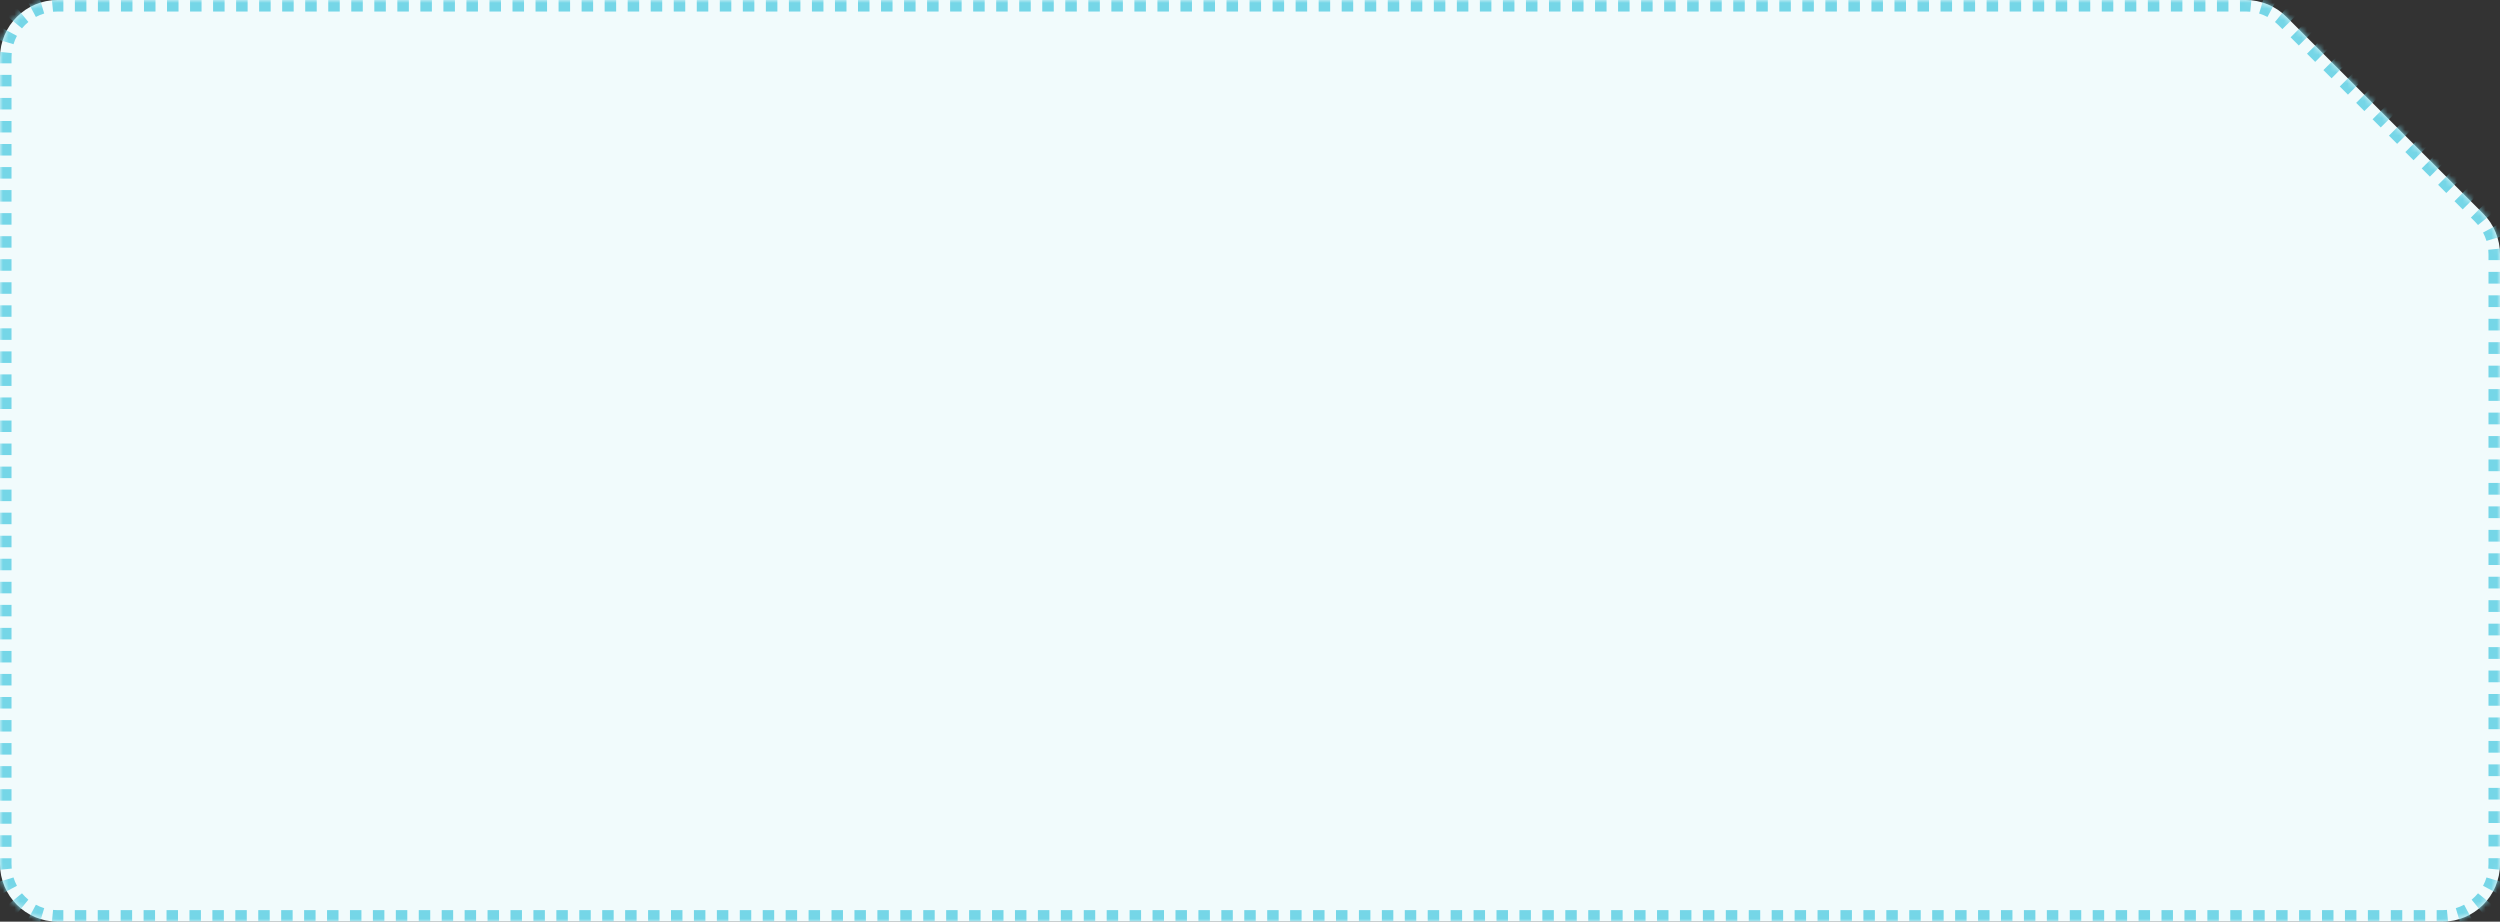 <?xml version="1.0" encoding="UTF-8"?> <svg xmlns="http://www.w3.org/2000/svg" width="434" height="160" viewBox="0 0 434 160" fill="none"><rect x="0" y="0" width="434" height="160" fill="#333333" stroke="none"/> <mask id="path-1-inside-1_865_595" fill="white"> <path fill-rule="evenodd" clip-rule="evenodd" d="M434 150C434 155.523 429.523 160 424 160H10C4.477 160 0 155.523 0 150V10C0 4.477 4.477 0 10 0H389.858C392.51 0 395.054 1.054 396.929 2.929L431.071 37.071C432.946 38.946 434 41.49 434 44.142V150Z"></path> </mask> <path fill-rule="evenodd" clip-rule="evenodd" d="M434 150C434 155.523 429.523 160 424 160H10C4.477 160 0 155.523 0 150V10C0 4.477 4.477 0 10 0H389.858C392.51 0 395.054 1.054 396.929 2.929L431.071 37.071C432.946 38.946 434 41.49 434 44.142V150Z" fill="#F1FBFC"></path> <path d="M431.071 37.071L431.778 36.364L431.071 37.071ZM396.929 2.929L397.636 2.222L396.929 2.929ZM430.364 37.778L429.653 37.067L431.067 35.653L431.778 36.364L430.364 37.778ZM428.23 35.644L426.807 34.222L428.222 32.807L429.644 34.23L428.23 35.644ZM425.385 32.799L423.962 31.377L425.377 29.962L426.799 31.385L425.385 32.799ZM422.54 29.954L421.117 28.531L422.531 27.117L423.954 28.54L422.54 29.954ZM419.695 27.109L418.272 25.686L419.686 24.272L421.109 25.695L419.695 27.109ZM416.849 24.264L415.427 22.841L416.841 21.427L418.264 22.849L416.849 24.264ZM414.004 21.418L412.582 19.996L413.996 18.582L415.418 20.004L414.004 21.418ZM411.159 18.573L409.736 17.151L411.151 15.736L412.573 17.159L411.159 18.573ZM408.314 15.728L406.891 14.306L408.305 12.891L409.728 14.314L408.314 15.728ZM405.469 12.883L404.046 11.46L405.46 10.046L406.883 11.469L405.469 12.883ZM402.623 10.038L401.201 8.615L402.615 7.201L404.038 8.623L402.623 10.038ZM399.778 7.193L398.356 5.77L399.77 4.356L401.193 5.778L399.778 7.193ZM396.933 4.347L396.222 3.636L397.636 2.222L398.347 2.933L396.933 4.347ZM396.222 3.636C396.013 3.427 395.794 3.229 395.567 3.043L396.836 1.497C397.113 1.724 397.38 1.966 397.636 2.222L396.222 3.636ZM394.1 2.063C393.581 1.785 393.035 1.559 392.47 1.388L393.051 -0.526C393.74 -0.317 394.408 -0.041 395.043 0.299L394.1 2.063ZM390.74 1.043C390.448 1.015 390.154 1 389.858 1V-1C390.219 -1 390.579 -0.982 390.936 -0.947L390.74 1.043ZM389.858 1H388.858V-1H389.858V1ZM386.859 1H384.86V-1H386.859V1ZM382.86 1H380.861V-1H382.86V1ZM378.862 1H376.863V-1H378.862V1ZM374.863 1H372.864V-1H374.863V1ZM370.865 1H368.866V-1H370.865V1ZM366.866 1H364.867V-1H366.866V1ZM362.868 1H360.869V-1H362.868V1ZM358.869 1H356.87V-1H358.869V1ZM354.871 1H352.872V-1H354.871V1ZM350.872 1H348.873V-1H350.872V1ZM346.874 1H344.875V-1H346.874V1ZM342.875 1H340.876V-1H342.875V1ZM338.877 1H336.878V-1H338.877V1ZM334.878 1H332.879V-1H334.878V1ZM330.88 1H328.881V-1H330.88V1ZM326.881 1H324.882V-1H326.881V1ZM322.883 1H320.884V-1H322.883V1ZM318.884 1H316.885V-1H318.884V1ZM314.886 1H312.887V-1H314.886V1ZM310.887 1H308.888V-1H310.887V1ZM306.889 1H304.89V-1H306.889V1ZM302.89 1H300.891V-1H302.89V1ZM298.892 1H296.893V-1H298.892V1ZM294.893 1H292.894V-1H294.893V1ZM290.895 1H288.896V-1H290.895V1ZM286.896 1H284.897V-1H286.896V1ZM282.898 1H280.899V-1H282.898V1ZM278.899 1H276.9V-1H278.899V1ZM274.901 1H272.902V-1H274.901V1ZM270.902 1H268.903V-1H270.902V1ZM266.904 1H264.905V-1H266.904V1ZM262.905 1H260.906V-1H262.905V1ZM258.907 1H256.908V-1H258.907V1ZM254.908 1H252.909V-1H254.908V1ZM250.91 1H248.911V-1H250.91V1ZM246.911 1H244.912V-1H246.911V1ZM242.913 1H240.914V-1H242.913V1ZM238.914 1H236.915V-1H238.914V1ZM234.916 1H232.917V-1H234.916V1ZM230.917 1H228.918V-1H230.917V1ZM226.919 1H224.92V-1H226.919V1ZM222.92 1H220.921V-1H222.92V1ZM218.922 1H216.923V-1H218.922V1ZM214.923 1H212.924V-1H214.923V1ZM210.925 1H208.926V-1H210.925V1ZM206.926 1H204.927V-1H206.926V1ZM202.928 1H200.929V-1H202.928V1ZM198.929 1H196.93V-1H198.929V1ZM194.931 1H192.932V-1H194.931V1ZM190.932 1H188.933V-1H190.932V1ZM186.934 1H184.935V-1H186.934V1ZM182.935 1H180.936V-1H182.935V1ZM178.937 1H176.937V-1H178.937V1ZM174.938 1H172.939V-1H174.938V1ZM170.94 1H168.94V-1H170.94V1ZM166.941 1H164.942V-1H166.941V1ZM162.943 1H160.943V-1H162.943V1ZM158.944 1H156.945V-1H158.944V1ZM154.946 1H152.946V-1H154.946V1ZM150.947 1H148.948V-1H150.947V1ZM146.949 1H144.949V-1H146.949V1ZM142.95 1H140.951V-1H142.95V1ZM138.952 1H136.952V-1H138.952V1ZM134.953 1H132.954V-1H134.953V1ZM130.955 1H128.955V-1H130.955V1ZM126.956 1H124.957V-1H126.956V1ZM122.958 1H120.959V-1H122.958V1ZM118.959 1H116.96V-1H118.959V1ZM114.961 1H112.962V-1H114.961V1ZM110.962 1H108.963V-1H110.962V1ZM106.964 1H104.965V-1H106.964V1ZM102.965 1H100.966V-1H102.965V1ZM98.967 1H96.968V-1H98.967V1ZM94.969 1H92.969V-1H94.969V1ZM90.97 1H88.971V-1H90.97V1ZM86.972 1H84.972V-1H86.972V1ZM82.973 1H80.974V-1H82.973V1ZM78.975 1H76.975V-1H78.975V1ZM74.976 1H72.977V-1H74.976V1ZM70.978 1H68.978V-1H70.978V1ZM66.979 1H64.98V-1H66.979V1ZM62.981 1H60.981V-1H62.981V1ZM58.982 1H56.983V-1H58.982V1ZM54.984 1H52.984V-1H54.984V1ZM50.985 1H48.986V-1H50.985V1ZM46.987 1H44.987V-1H46.987V1ZM42.988 1H40.989V-1H42.988V1ZM38.99 1H36.991V-1H38.99V1ZM34.991 1H32.992V-1H34.991V1ZM30.993 1H28.994V-1H30.993V1ZM26.994 1H24.995V-1H26.994V1ZM22.996 1H20.997V-1H22.996V1ZM18.997 1H16.998V-1H18.997V1ZM14.999 1H13V-1H14.999V1ZM11.001 1H10V-1H11.001V1ZM10 1C9.702 1 9.407 1.014 9.116 1.043L8.923 -0.948C9.277 -0.982 9.637 -1 10 -1V1ZM7.386 1.385C6.817 1.557 6.273 1.785 5.757 2.061L4.813 0.297C5.443 -0.04 6.11 -0.318 6.806 -0.529L7.386 1.385ZM4.291 3.042C3.835 3.417 3.417 3.835 3.042 4.291L1.497 3.021C1.954 2.465 2.465 1.954 3.021 1.497L4.291 3.042ZM2.061 5.757C1.785 6.273 1.557 6.817 1.385 7.386L-0.529 6.806C-0.318 6.11 -0.04 5.443 0.297 4.813L2.061 5.757ZM1.043 9.116C1.014 9.407 1 9.702 1 10H-1C-1 9.637 -0.982 9.277 -0.948 8.923L1.043 9.116ZM1 10V11H-1V10H1ZM1 13V15H-1V13H1ZM1 17V19H-1V17H1ZM1 21V23H-1V21H1ZM1 25V27H-1V25H1ZM1 29V31H-1V29H1ZM1 33V35H-1V33H1ZM1 37V39H-1V37H1ZM1 41V43H-1V41H1ZM1 45V47H-1V45H1ZM1 49V51H-1V49H1ZM1 53V55H-1V53H1ZM1 57V59H-1V57H1ZM1 61V63H-1V61H1ZM1 65V67H-1V65H1ZM1 69V71H-1V69H1ZM1 73V75H-1V73H1ZM1 77V79H-1V77H1ZM1 81V83H-1V81H1ZM1 85V87H-1V85H1ZM1 89V91H-1V89H1ZM1 93V95H-1V93H1ZM1 97V99H-1V97H1ZM1 101V103H-1V101H1ZM1 105V107H-1V105H1ZM1 109V111H-1V109H1ZM1 113V115H-1V113H1ZM1 117V119H-1V117H1ZM1 121V123H-1V121H1ZM1 125V127H-1V125H1ZM1 129V131H-1V129H1ZM1 133V135H-1V133H1ZM1 137V139H-1V137H1ZM1 141V143H-1V141H1ZM1 145V147H-1V145H1ZM1 149V150H-1V149H1ZM1 150C1 150.298 1.014 150.593 1.043 150.884L-0.948 151.077C-0.982 150.723 -1 150.363 -1 150H1ZM1.385 152.614C1.557 153.183 1.785 153.727 2.061 154.243L0.297 155.187C-0.04 154.557 -0.318 153.89 -0.529 153.194L1.385 152.614ZM3.042 155.709C3.417 156.165 3.835 156.583 4.291 156.958L3.021 158.503C2.465 158.046 1.954 157.535 1.497 156.979L3.042 155.709ZM5.757 157.939C6.273 158.215 6.817 158.443 7.386 158.615L6.806 160.529C6.11 160.318 5.443 160.04 4.813 159.703L5.757 157.939ZM9.116 158.957C9.407 158.986 9.702 159 10 159V161C9.637 161 9.277 160.982 8.923 160.948L9.116 158.957ZM10 159H10.995V161H10V159ZM12.986 159H14.976V161H12.986V159ZM16.966 159H18.957V161H16.966V159ZM20.947 159H22.938V161H20.947V159ZM24.928 159H26.918V161H24.928V159ZM28.909 159H30.899V161H28.909V159ZM32.889 159H34.88V161H32.889V159ZM36.87 159H38.861V161H36.87V159ZM40.851 159H42.841V161H40.851V159ZM44.832 159H46.822V161H44.832V159ZM48.812 159H50.803V161H48.812V159ZM52.793 159H54.784V161H52.793V159ZM56.774 159H58.764V161H56.774V159ZM60.755 159H62.745V161H60.755V159ZM64.736 159H66.726V161H64.736V159ZM68.716 159H70.707V161H68.716V159ZM72.697 159H74.688V161H72.697V159ZM76.678 159H78.668V161H76.678V159ZM80.659 159H82.649V161H80.659V159ZM84.639 159H86.63V161H84.639V159ZM88.62 159H90.611V161H88.62V159ZM92.601 159H94.591V161H92.601V159ZM96.582 159H98.572V161H96.582V159ZM100.563 159H102.553V161H100.563V159ZM104.543 159H106.534V161H104.543V159ZM108.524 159H110.514V161H108.524V159ZM112.505 159H114.495V161H112.505V159ZM116.486 159H118.476V161H116.486V159ZM120.466 159H122.457V161H120.466V159ZM124.447 159H126.438V161H124.447V159ZM128.428 159H130.418V161H128.428V159ZM132.409 159H134.399V161H132.409V159ZM136.389 159H138.38V161H136.389V159ZM140.37 159H142.361V161H140.37V159ZM144.351 159H146.341V161H144.351V159ZM148.332 159H150.322V161H148.332V159ZM152.313 159H154.303V161H152.313V159ZM156.293 159H158.284V161H156.293V159ZM160.274 159H162.265V161H160.274V159ZM164.255 159H166.245V161H164.255V159ZM168.236 159H170.226V161H168.236V159ZM172.216 159H174.207V161H172.216V159ZM176.197 159H178.188V161H176.197V159ZM180.178 159H182.168V161H180.178V159ZM184.159 159H186.149V161H184.159V159ZM188.14 159H190.13V161H188.14V159ZM192.12 159H194.111V161H192.12V159ZM196.101 159H198.091V161H196.101V159ZM200.082 159H202.072V161H200.082V159ZM204.063 159H206.053V161H204.063V159ZM208.043 159H210.034V161H208.043V159ZM212.024 159H214.015V161H212.024V159ZM216.005 159H217.995V161H216.005V159ZM219.986 159H221.976V161H219.986V159ZM223.966 159H225.957V161H223.966V159ZM227.947 159H229.938V161H227.947V159ZM231.928 159H233.918V161H231.928V159ZM235.909 159H237.899V161H235.909V159ZM239.89 159H241.88V161H239.89V159ZM243.87 159H245.861V161H243.87V159ZM247.851 159H249.842V161H247.851V159ZM251.832 159H253.822V161H251.832V159ZM255.813 159H257.803V161H255.813V159ZM259.793 159H261.784V161H259.793V159ZM263.774 159H265.765V161H263.774V159ZM267.755 159H269.745V161H267.755V159ZM271.736 159H273.726V161H271.736V159ZM275.717 159H277.707V161H275.717V159ZM279.697 159H281.688V161H279.697V159ZM283.678 159H285.668V161H283.678V159ZM287.659 159H289.649V161H287.659V159ZM291.64 159H293.63V161H291.64V159ZM295.62 159H297.611V161H295.62V159ZM299.601 159H301.592V161H299.601V159ZM303.582 159H305.572V161H303.582V159ZM307.563 159H309.553V161H307.563V159ZM311.544 159H313.534V161H311.544V159ZM315.524 159H317.515V161H315.524V159ZM319.505 159H321.495V161H319.505V159ZM323.486 159H325.476V161H323.486V159ZM327.467 159H329.457V161H327.467V159ZM331.447 159H333.438V161H331.447V159ZM335.428 159H337.419V161H335.428V159ZM339.409 159H341.399V161H339.409V159ZM343.39 159H345.38V161H343.39V159ZM347.37 159H349.361V161H347.37V159ZM351.351 159H353.342V161H351.351V159ZM355.332 159H357.322V161H355.332V159ZM359.313 159H361.303V161H359.313V159ZM363.294 159H365.284V161H363.294V159ZM367.274 159H369.265V161H367.274V159ZM371.255 159H373.246V161H371.255V159ZM375.236 159H377.226V161H375.236V159ZM379.217 159H381.207V161H379.217V159ZM383.197 159H385.188V161H383.197V159ZM387.178 159H389.169V161H387.178V159ZM391.159 159H393.149V161H391.159V159ZM395.14 159H397.13V161H395.14V159ZM399.121 159H401.111V161H399.121V159ZM403.101 159H405.092V161H403.101V159ZM407.082 159H409.072V161H407.082V159ZM411.063 159H413.053V161H411.063V159ZM415.044 159H417.034V161H415.044V159ZM419.024 159H421.015V161H419.024V159ZM423.005 159H424V161H423.005V159ZM424 159C424.298 159 424.593 158.986 424.884 158.957L425.077 160.948C424.723 160.982 424.363 161 424 161V159ZM426.614 158.615C427.183 158.443 427.727 158.215 428.243 157.939L429.187 159.703C428.557 160.04 427.89 160.318 427.194 160.529L426.614 158.615ZM429.709 156.958C430.165 156.583 430.583 156.165 430.958 155.709L432.503 156.979C432.046 157.535 431.535 158.046 430.979 158.503L429.709 156.958ZM431.939 154.243C432.215 153.727 432.443 153.183 432.615 152.614L434.529 153.194C434.318 153.89 434.04 154.557 433.703 155.187L431.939 154.243ZM432.957 150.884C432.986 150.593 433 150.298 433 150H435C435 150.363 434.982 150.723 434.948 151.077L432.957 150.884ZM433 150V148.982H435V150H433ZM433 146.946V144.911H435V146.946H433ZM433 142.875V140.839H435V142.875H433ZM433 138.803V136.768H435V138.803H433ZM433 134.732V132.696H435V134.732H433ZM433 130.661V128.625H435V130.661H433ZM433 126.589V124.553H435V126.589H433ZM433 122.518V120.482H435V122.518H433ZM433 118.446V116.41H435V118.446H433ZM433 114.375V112.339H435V114.375H433ZM433 110.303V108.268H435V110.303H433ZM433 106.232V104.196H435V106.232H433ZM433 102.16V100.125H435V102.16H433ZM433 98.089V96.053H435V98.089H433ZM433 94.017V91.982H435V94.017H433ZM433 89.946V87.91H435V89.946H433ZM433 85.875V83.839H435V85.875H433ZM433 81.803V79.767H435V81.803H433ZM433 77.732V75.696H435V77.732H433ZM433 73.66V71.624H435V73.66H433ZM433 69.589V67.553H435V69.589H433ZM433 65.517V63.481H435V65.517H433ZM433 61.446V59.41H435V61.446H433ZM433 57.374V55.339H435V57.374H433ZM433 53.303V51.267H435V53.303H433ZM433 49.231V47.196H435V49.231H433ZM433 45.16V44.142H435V45.16H433ZM433 44.142C433 43.846 432.985 43.552 432.957 43.26L434.947 43.064C434.982 43.421 435 43.781 435 44.142H433ZM432.612 41.53C432.441 40.965 432.215 40.419 431.937 39.9L433.701 38.957C434.041 39.592 434.317 40.26 434.526 40.949L432.612 41.53ZM430.957 38.433C430.771 38.206 430.573 37.987 430.364 37.778L431.778 36.364C432.034 36.62 432.276 36.887 432.503 37.164L430.957 38.433ZM431.071 37.071L432.485 35.657L431.071 37.071ZM396.929 2.929L398.343 1.515L396.929 2.929ZM429.657 38.485L428.946 37.774L431.774 34.946L432.485 35.657L429.657 38.485ZM427.523 36.351L426.1 34.929L428.929 32.1L430.351 33.523L427.523 36.351ZM424.678 33.506L423.255 32.084L426.084 29.255L427.506 30.678L424.678 33.506ZM421.833 30.661L420.41 29.238L423.238 26.41L424.661 27.833L421.833 30.661ZM418.987 27.816L417.565 26.393L420.393 23.565L421.816 24.987L418.987 27.816ZM416.142 24.971L414.72 23.548L417.548 20.72L418.971 22.142L416.142 24.971ZM413.297 22.125L411.874 20.703L414.703 17.875L416.126 19.297L413.297 22.125ZM410.452 19.28L409.029 17.858L411.858 15.029L413.28 16.452L410.452 19.28ZM407.607 16.435L406.184 15.013L409.013 12.184L410.435 13.607L407.607 16.435ZM404.762 13.59L403.339 12.167L406.167 9.339L407.59 10.761L404.762 13.59ZM401.916 10.745L400.494 9.322L403.322 6.494L404.745 7.916L401.916 10.745ZM399.071 7.9L397.649 6.477L400.477 3.649L401.9 5.071L399.071 7.9ZM396.226 5.054L395.515 4.343L398.343 1.515L399.054 2.226L396.226 5.054ZM395.515 4.343C395.329 4.157 395.134 3.981 394.933 3.816L397.471 0.724C397.773 0.972 398.064 1.236 398.343 1.515L395.515 4.343ZM393.629 2.945C393.167 2.698 392.682 2.497 392.18 2.344L393.341 -1.483C394.093 -1.255 394.821 -0.954 395.515 -0.583L393.629 2.945ZM390.642 2.038C390.383 2.013 390.121 2 389.858 2V-2C390.252 -2 390.645 -1.981 391.034 -1.942L390.642 2.038ZM389.858 2H388.858V-2H389.858V2ZM386.859 2H384.86V-2H386.859V2ZM382.86 2H380.861V-2H382.86V2ZM378.862 2H376.863V-2H378.862V2ZM374.863 2H372.864V-2H374.863V2ZM370.865 2H368.866V-2H370.865V2ZM366.866 2H364.867V-2H366.866V2ZM362.868 2H360.869V-2H362.868V2ZM358.869 2H356.87V-2H358.869V2ZM354.871 2H352.872V-2H354.871V2ZM350.872 2H348.873V-2H350.872V2ZM346.874 2H344.875V-2H346.874V2ZM342.875 2H340.876V-2H342.875V2ZM338.877 2H336.878V-2H338.877V2ZM334.878 2H332.879V-2H334.878V2ZM330.88 2H328.881V-2H330.88V2ZM326.881 2H324.882V-2H326.881V2ZM322.883 2H320.884V-2H322.883V2ZM318.884 2H316.885V-2H318.884V2ZM314.886 2H312.887V-2H314.886V2ZM310.887 2H308.888V-2H310.887V2ZM306.889 2H304.89V-2H306.889V2ZM302.89 2H300.891V-2H302.89V2ZM298.892 2H296.893V-2H298.892V2ZM294.893 2H292.894V-2H294.893V2ZM290.895 2H288.896V-2H290.895V2ZM286.896 2H284.897V-2H286.896V2ZM282.898 2H280.899V-2H282.898V2ZM278.899 2H276.9V-2H278.899V2ZM274.901 2H272.902V-2H274.901V2ZM270.902 2H268.903V-2H270.902V2ZM266.904 2H264.905V-2H266.904V2ZM262.905 2H260.906V-2H262.905V2ZM258.907 2H256.908V-2H258.907V2ZM254.908 2H252.909V-2H254.908V2ZM250.91 2H248.911V-2H250.91V2ZM246.911 2H244.912V-2H246.911V2ZM242.913 2H240.914V-2H242.913V2ZM238.914 2H236.915V-2H238.914V2ZM234.916 2H232.917V-2H234.916V2ZM230.917 2H228.918V-2H230.917V2ZM226.919 2H224.92V-2H226.919V2ZM222.92 2H220.921V-2H222.92V2ZM218.922 2H216.923V-2H218.922V2ZM214.923 2H212.924V-2H214.923V2ZM210.925 2H208.926V-2H210.925V2ZM206.926 2H204.927V-2H206.926V2ZM202.928 2H200.929V-2H202.928V2ZM198.929 2H196.93V-2H198.929V2ZM194.931 2H192.932V-2H194.931V2ZM190.932 2H188.933V-2H190.932V2ZM186.934 2H184.935V-2H186.934V2ZM182.935 2H180.936V-2H182.935V2ZM178.937 2H176.937V-2H178.937V2ZM174.938 2H172.939V-2H174.938V2ZM170.94 2H168.94V-2H170.94V2ZM166.941 2H164.942V-2H166.941V2ZM162.943 2H160.943V-2H162.943V2ZM158.944 2H156.945V-2H158.944V2ZM154.946 2H152.946V-2H154.946V2ZM150.947 2H148.948V-2H150.947V2ZM146.949 2H144.949V-2H146.949V2ZM142.95 2H140.951V-2H142.95V2ZM138.952 2H136.952V-2H138.952V2ZM134.953 2H132.954V-2H134.953V2ZM130.955 2H128.955V-2H130.955V2ZM126.956 2H124.957V-2H126.956V2ZM122.958 2H120.959V-2H122.958V2ZM118.959 2H116.96V-2H118.959V2ZM114.961 2H112.962V-2H114.961V2ZM110.962 2H108.963V-2H110.962V2ZM106.964 2H104.965V-2H106.964V2ZM102.965 2H100.966V-2H102.965V2ZM98.967 2H96.968V-2H98.967V2ZM94.969 2H92.969V-2H94.969V2ZM90.97 2H88.971V-2H90.97V2ZM86.972 2H84.972V-2H86.972V2ZM82.973 2H80.974V-2H82.973V2ZM78.975 2H76.975V-2H78.975V2ZM74.976 2H72.977V-2H74.976V2ZM70.978 2H68.978V-2H70.978V2ZM66.979 2H64.98V-2H66.979V2ZM62.981 2H60.981V-2H62.981V2ZM58.982 2H56.983V-2H58.982V2ZM54.984 2H52.984V-2H54.984V2ZM50.985 2H48.986V-2H50.985V2ZM46.987 2H44.987V-2H46.987V2ZM42.988 2H40.989V-2H42.988V2ZM38.99 2H36.991V-2H38.99V2ZM34.991 2H32.992V-2H34.991V2ZM30.993 2H28.994V-2H30.993V2ZM26.994 2H24.995V-2H26.994V2ZM22.996 2H20.997V-2H22.996V2ZM18.997 2H16.998V-2H18.997V2ZM14.999 2H13V-2H14.999V2ZM11.001 2H10V-2H11.001V2ZM10 2C9.734 2 9.472 2.013 9.213 2.038L8.826 -1.943C9.213 -1.981 9.604 -2 10 -2V2ZM7.676 2.342C7.171 2.495 6.687 2.697 6.23 2.942L4.341 -0.584C5.028 -0.952 5.756 -1.256 6.516 -1.486L7.676 2.342ZM4.926 3.815C4.52 4.148 4.148 4.52 3.815 4.926L0.724 2.386C1.223 1.78 1.78 1.223 2.386 0.724L4.926 3.815ZM2.942 6.23C2.697 6.687 2.495 7.171 2.342 7.676L-1.486 6.516C-1.256 5.756 -0.952 5.028 -0.584 4.341L2.942 6.23ZM2.038 9.213C2.013 9.472 2 9.734 2 10H-2C-2 9.604 -1.981 9.213 -1.943 8.826L2.038 9.213ZM2 10V11H-2V10H2ZM2 13V15H-2V13H2ZM2 17V19H-2V17H2ZM2 21V23H-2V21H2ZM2 25V27H-2V25H2ZM2 29V31H-2V29H2ZM2 33V35H-2V33H2ZM2 37V39H-2V37H2ZM2 41V43H-2V41H2ZM2 45V47H-2V45H2ZM2 49V51H-2V49H2ZM2 53V55H-2V53H2ZM2 57V59H-2V57H2ZM2 61V63H-2V61H2ZM2 65V67H-2V65H2ZM2 69V71H-2V69H2ZM2 73V75H-2V73H2ZM2 77V79H-2V77H2ZM2 81V83H-2V81H2ZM2 85V87H-2V85H2ZM2 89V91H-2V89H2ZM2 93V95H-2V93H2ZM2 97V99H-2V97H2ZM2 101V103H-2V101H2ZM2 105V107H-2V105H2ZM2 109V111H-2V109H2ZM2 113V115H-2V113H2ZM2 117V119H-2V117H2ZM2 121V123H-2V121H2ZM2 125V127H-2V125H2ZM2 129V131H-2V129H2ZM2 133V135H-2V133H2ZM2 137V139H-2V137H2ZM2 141V143H-2V141H2ZM2 145V147H-2V145H2ZM2 149V150H-2V149H2ZM2 150C2 150.266 2.013 150.529 2.038 150.787L-1.943 151.174C-1.981 150.787 -2 150.396 -2 150H2ZM2.342 152.324C2.495 152.829 2.697 153.313 2.942 153.77L-0.584 155.659C-0.952 154.972 -1.256 154.244 -1.486 153.484L2.342 152.324ZM3.815 155.074C4.148 155.48 4.52 155.852 4.926 156.185L2.386 159.276C1.78 158.777 1.223 158.22 0.724 157.614L3.815 155.074ZM6.23 157.058C6.687 157.303 7.171 157.505 7.676 157.658L6.516 161.486C5.756 161.256 5.028 160.952 4.341 160.584L6.23 157.058ZM9.213 157.962C9.472 157.987 9.734 158 10 158V162C9.604 162 9.213 161.981 8.826 161.943L9.213 157.962ZM10 158H10.995V162H10V158ZM12.986 158H14.976V162H12.986V158ZM16.966 158H18.957V162H16.966V158ZM20.947 158H22.938V162H20.947V158ZM24.928 158H26.918V162H24.928V158ZM28.909 158H30.899V162H28.909V158ZM32.889 158H34.88V162H32.889V158ZM36.87 158H38.861V162H36.87V158ZM40.851 158H42.841V162H40.851V158ZM44.832 158H46.822V162H44.832V158ZM48.812 158H50.803V162H48.812V158ZM52.793 158H54.784V162H52.793V158ZM56.774 158H58.764V162H56.774V158ZM60.755 158H62.745V162H60.755V158ZM64.736 158H66.726V162H64.736V158ZM68.716 158H70.707V162H68.716V158ZM72.697 158H74.688V162H72.697V158ZM76.678 158H78.668V162H76.678V158ZM80.659 158H82.649V162H80.659V158ZM84.639 158H86.63V162H84.639V158ZM88.62 158H90.611V162H88.62V158ZM92.601 158H94.591V162H92.601V158ZM96.582 158H98.572V162H96.582V158ZM100.563 158H102.553V162H100.563V158ZM104.543 158H106.534V162H104.543V158ZM108.524 158H110.514V162H108.524V158ZM112.505 158H114.495V162H112.505V158ZM116.486 158H118.476V162H116.486V158ZM120.466 158H122.457V162H120.466V158ZM124.447 158H126.438V162H124.447V158ZM128.428 158H130.418V162H128.428V158ZM132.409 158H134.399V162H132.409V158ZM136.389 158H138.38V162H136.389V158ZM140.37 158H142.361V162H140.37V158ZM144.351 158H146.341V162H144.351V158ZM148.332 158H150.322V162H148.332V158ZM152.313 158H154.303V162H152.313V158ZM156.293 158H158.284V162H156.293V158ZM160.274 158H162.265V162H160.274V158ZM164.255 158H166.245V162H164.255V158ZM168.236 158H170.226V162H168.236V158ZM172.216 158H174.207V162H172.216V158ZM176.197 158H178.188V162H176.197V158ZM180.178 158H182.168V162H180.178V158ZM184.159 158H186.149V162H184.159V158ZM188.14 158H190.13V162H188.14V158ZM192.12 158H194.111V162H192.12V158ZM196.101 158H198.091V162H196.101V158ZM200.082 158H202.072V162H200.082V158ZM204.063 158H206.053V162H204.063V158ZM208.043 158H210.034V162H208.043V158ZM212.024 158H214.015V162H212.024V158ZM216.005 158H217.995V162H216.005V158ZM219.986 158H221.976V162H219.986V158ZM223.966 158H225.957V162H223.966V158ZM227.947 158H229.938V162H227.947V158ZM231.928 158H233.918V162H231.928V158ZM235.909 158H237.899V162H235.909V158ZM239.89 158H241.88V162H239.89V158ZM243.87 158H245.861V162H243.87V158ZM247.851 158H249.842V162H247.851V158ZM251.832 158H253.822V162H251.832V158ZM255.813 158H257.803V162H255.813V158ZM259.793 158H261.784V162H259.793V158ZM263.774 158H265.765V162H263.774V158ZM267.755 158H269.745V162H267.755V158ZM271.736 158H273.726V162H271.736V158ZM275.717 158H277.707V162H275.717V158ZM279.697 158H281.688V162H279.697V158ZM283.678 158H285.668V162H283.678V158ZM287.659 158H289.649V162H287.659V158ZM291.64 158H293.63V162H291.64V158ZM295.62 158H297.611V162H295.62V158ZM299.601 158H301.592V162H299.601V158ZM303.582 158H305.572V162H303.582V158ZM307.563 158H309.553V162H307.563V158ZM311.544 158H313.534V162H311.544V158ZM315.524 158H317.515V162H315.524V158ZM319.505 158H321.495V162H319.505V158ZM323.486 158H325.476V162H323.486V158ZM327.467 158H329.457V162H327.467V158ZM331.447 158H333.438V162H331.447V158ZM335.428 158H337.419V162H335.428V158ZM339.409 158H341.399V162H339.409V158ZM343.39 158H345.38V162H343.39V158ZM347.37 158H349.361V162H347.37V158ZM351.351 158H353.342V162H351.351V158ZM355.332 158H357.322V162H355.332V158ZM359.313 158H361.303V162H359.313V158ZM363.294 158H365.284V162H363.294V158ZM367.274 158H369.265V162H367.274V158ZM371.255 158H373.246V162H371.255V158ZM375.236 158H377.226V162H375.236V158ZM379.217 158H381.207V162H379.217V158ZM383.197 158H385.188V162H383.197V158ZM387.178 158H389.169V162H387.178V158ZM391.159 158H393.149V162H391.159V158ZM395.14 158H397.13V162H395.14V158ZM399.121 158H401.111V162H399.121V158ZM403.101 158H405.092V162H403.101V158ZM407.082 158H409.072V162H407.082V158ZM411.063 158H413.053V162H411.063V158ZM415.044 158H417.034V162H415.044V158ZM419.024 158H421.015V162H419.024V158ZM423.005 158H424V162H423.005V158ZM424 158C424.266 158 424.528 157.987 424.787 157.962L425.174 161.943C424.787 161.981 424.396 162 424 162V158ZM426.324 157.658C426.829 157.505 427.313 157.303 427.77 157.058L429.659 160.584C428.972 160.952 428.244 161.256 427.484 161.486L426.324 157.658ZM429.074 156.185C429.48 155.852 429.852 155.48 430.185 155.074L433.276 157.614C432.777 158.22 432.22 158.777 431.614 159.276L429.074 156.185ZM431.058 153.77C431.303 153.313 431.505 152.829 431.658 152.324L435.486 153.484C435.256 154.244 434.952 154.972 434.584 155.659L431.058 153.77ZM431.962 150.787C431.987 150.529 432 150.266 432 150H436C436 150.396 435.981 150.787 435.943 151.174L431.962 150.787ZM432 150V148.982H436V150H432ZM432 146.946V144.911H436V146.946H432ZM432 142.875V140.839H436V142.875H432ZM432 138.803V136.768H436V138.803H432ZM432 134.732V132.696H436V134.732H432ZM432 130.661V128.625H436V130.661H432ZM432 126.589V124.553H436V126.589H432ZM432 122.518V120.482H436V122.518H432ZM432 118.446V116.41H436V118.446H432ZM432 114.375V112.339H436V114.375H432ZM432 110.303V108.268H436V110.303H432ZM432 106.232V104.196H436V106.232H432ZM432 102.16V100.125H436V102.16H432ZM432 98.089V96.053H436V98.089H432ZM432 94.017V91.982H436V94.017H432ZM432 89.946V87.91H436V89.946H432ZM432 85.875V83.839H436V85.875H432ZM432 81.803V79.767H436V81.803H432ZM432 77.732V75.696H436V77.732H432ZM432 73.66V71.624H436V73.66H432ZM432 69.589V67.553H436V69.589H432ZM432 65.517V63.481H436V65.517H432ZM432 61.446V59.41H436V61.446H432ZM432 57.374V55.339H436V57.374H432ZM432 53.303V51.267H436V53.303H432ZM432 49.231V47.196H436V49.231H432ZM432 45.16V44.142H436V45.16H432ZM432 44.142C432 43.879 431.987 43.617 431.962 43.358L435.942 42.966C435.981 43.355 436 43.748 436 44.142H432ZM431.656 41.82C431.503 41.318 431.302 40.833 431.055 40.371L434.583 38.485C434.954 39.179 435.255 39.907 435.483 40.659L431.656 41.82ZM430.184 39.067C430.019 38.865 429.843 38.671 429.657 38.485L432.485 35.657C432.764 35.936 433.028 36.227 433.276 36.529L430.184 39.067Z" fill="#75D6E7" mask="url(#path-1-inside-1_865_595)"></path> </svg> 